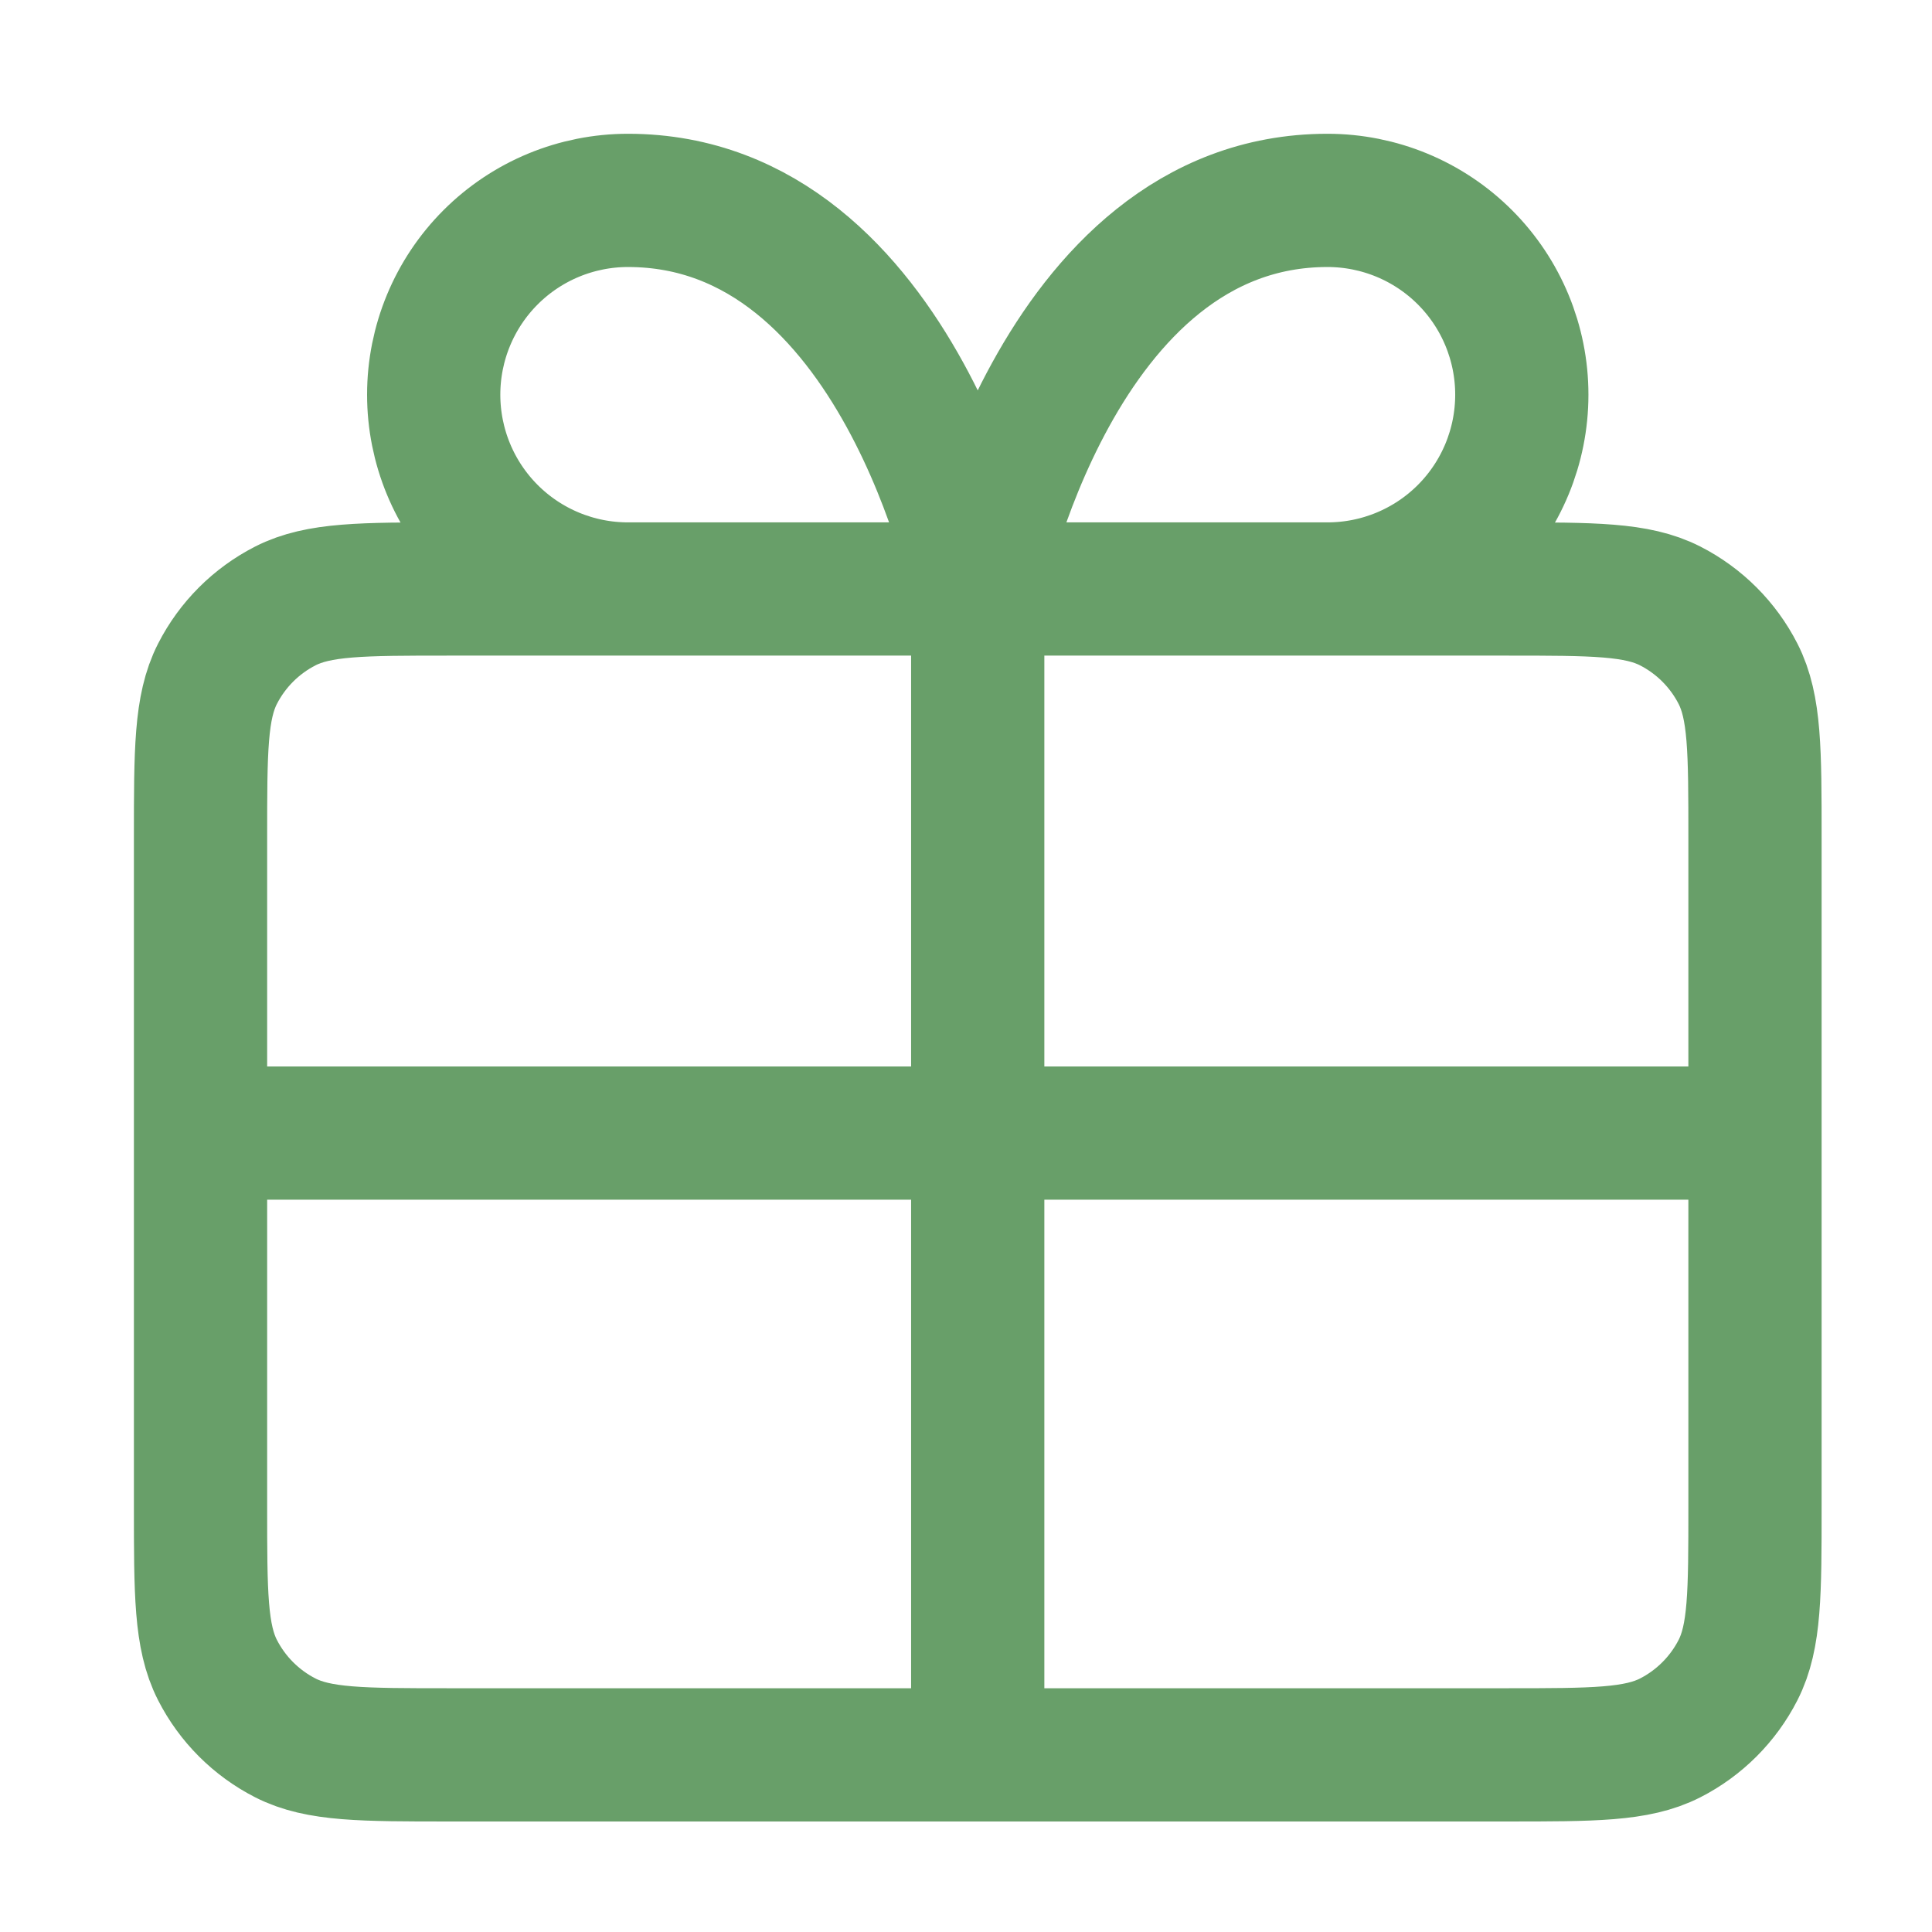<svg width="29" height="29" viewBox="0 0 29 29" fill="none" xmlns="http://www.w3.org/2000/svg">
<path d="M14.676 8.841H9.426C8.653 8.841 7.911 8.534 7.364 7.987C6.817 7.44 6.51 6.698 6.51 5.924C6.51 5.151 6.817 4.409 7.364 3.862C7.911 3.315 8.653 3.008 9.426 3.008C13.51 3.008 14.676 8.841 14.676 8.841ZM14.676 8.841H19.926C20.7 8.841 21.442 8.534 21.989 7.987C22.536 7.44 22.843 6.698 22.843 5.924C22.843 5.151 22.536 4.409 21.989 3.862C21.442 3.315 20.7 3.008 19.926 3.008C15.843 3.008 14.676 8.841 14.676 8.841ZM14.676 8.841L14.676 26.341M3.01 17.008H26.343M3.01 12.575L3.01 22.608C3.01 23.915 3.01 24.568 3.264 25.067C3.488 25.506 3.845 25.863 4.284 26.087C4.783 26.341 5.436 26.341 6.743 26.341L22.61 26.341C23.917 26.341 24.57 26.341 25.069 26.087C25.508 25.863 25.865 25.506 26.089 25.067C26.343 24.568 26.343 23.915 26.343 22.608V12.575C26.343 11.268 26.343 10.614 26.089 10.115C25.865 9.676 25.508 9.319 25.069 9.095C24.57 8.841 23.917 8.841 22.61 8.841L6.743 8.841C5.436 8.841 4.783 8.841 4.284 9.095C3.845 9.319 3.488 9.676 3.264 10.115C3.01 10.614 3.01 11.268 3.01 12.575Z" stroke="#689F69" stroke-width="2" stroke-linecap="round" stroke-linejoin="round"/>
</svg>
